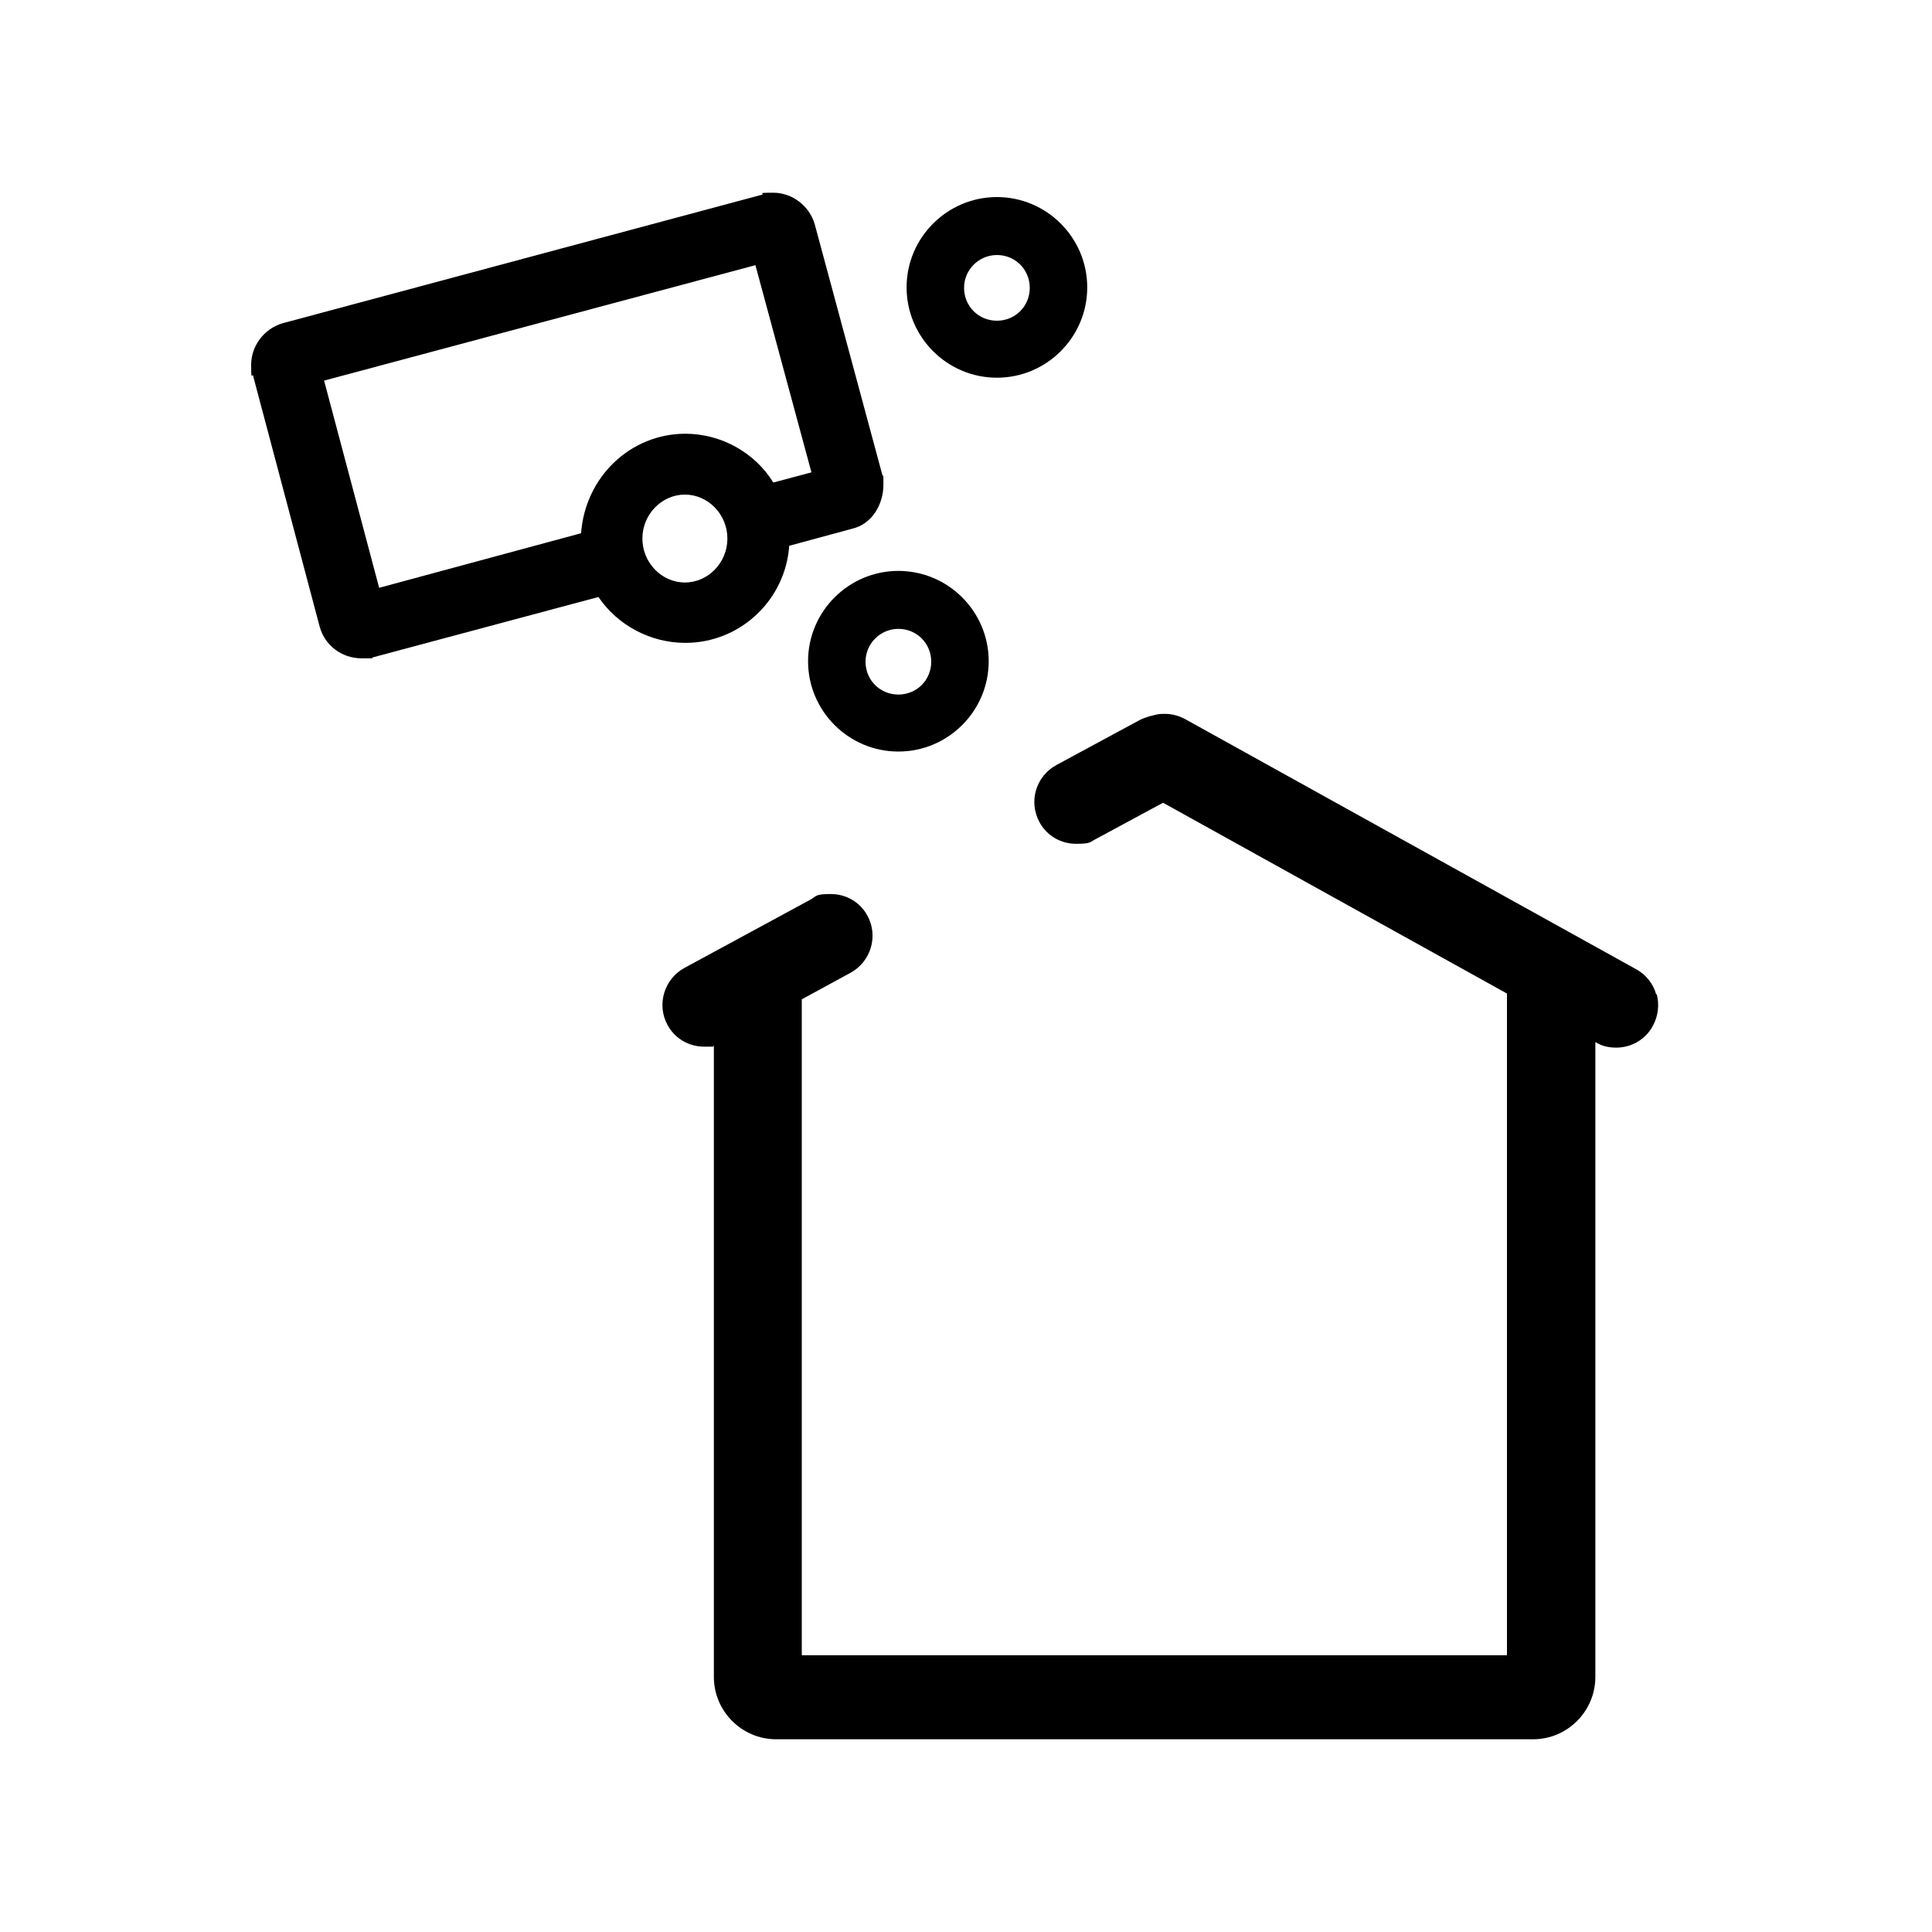 <?xml version="1.0" encoding="UTF-8"?>
<svg xmlns="http://www.w3.org/2000/svg" id="Ebene_1" version="1.1" viewBox="0 0 400 400">
  <rect x="0" y="0" width="400" height="400" fill="#808080" stroke="none"/>
  <defs>
    <style>
      .st0 {
        fill: #fff;
      }
    </style>
  </defs>
  <g id="Ebene_11" data-name="Ebene_1">
    <polygon class="st0" points="0 0 0 400 400 400 400 0 0 0 0 0"></polygon>
    <g>
      <path d="M133,111.5c0-5,4-9.1,8.8-9.1s8.8,4.1,8.8,9.1-4,9.1-8.8,9.1-8.8-4.1-8.8-9.1M120.3,110.4l-41.8,11.3-11.4-42.9,89.3-23.9,11.6,42.9-7.9,2.1c-3.8-6.2-10.8-10.1-18.2-10.1-11.4,0-20.8,9-21.6,20.7M163.4,113l12.9-3.5c4.5-1,6.6-5.4,6.6-9.1s0-1.1-.2-2l-14-51.9c-1.1-3.9-4.7-6.6-8.6-6.6s-1.6.2-2.3.4l-99.2,26.6c-3.9,1.1-6.6,4.7-6.6,8.6s.2,1.6.4,2.3l13.8,52c1.1,3.9,4.6,6.5,8.7,6.5s1.4,0,2.3-.2l46.7-12.5c4,5.9,10.8,9.5,18,9.5,11.3,0,20.7-8.8,21.5-20.1"></path>
      <path d="M342.9,205.9c-.6-2.2-2.1-4.1-4.1-5.2l-93.4-51.8c-1.3-.7-2.7-1.1-4.2-1.1s-1.6.1-2.4.3c-.9.2-1.8.5-2.7.9l-17.4,9.4c-4.2,2.3-5.8,7.5-3.5,11.8,1.5,2.8,4.4,4.5,7.6,4.5s2.9-.4,4.1-1l13.9-7.5,71.2,39.5v137h-146v-135.8l10.1-5.5c4.2-2.3,5.8-7.6,3.5-11.8-1.5-2.8-4.4-4.5-7.6-4.5s-2.9.4-4.1,1.1l-26.2,14.2c-4.2,2.3-5.8,7.6-3.5,11.8,1.5,2.8,4.4,4.5,7.6,4.5s1.4,0,2-.2v130.7c0,7.1,5.8,12.9,12.9,12.9h156.7c7.1,0,12.9-5.8,12.9-12.9v-131.4h.1c1.3.8,2.7,1.1,4.2,1.1,3.2,0,6.1-1.7,7.6-4.5,1.1-2,1.4-4.4.8-6.6"></path>
      <path d="M186,155.6c-10.3,0-18.7-8.4-18.7-18.7s8.4-18.7,18.7-18.7,18.7,8.4,18.7,18.7-8.4,18.7-18.7,18.7h0ZM186,130.2c-3.7,0-6.8,3-6.8,6.8s3,6.8,6.8,6.8,6.8-3,6.8-6.8-3-6.8-6.8-6.8h0Z"></path>
      <path d="M206.4,78.2c-10.3,0-18.7-8.4-18.7-18.7s8.4-18.7,18.7-18.7,18.7,8.4,18.7,18.7-8.4,18.7-18.7,18.7h0ZM206.4,52.8c-3.7,0-6.8,3-6.8,6.8s3,6.8,6.8,6.8,6.8-3,6.8-6.8-3-6.8-6.8-6.8h0Z"></path>
    </g>
  </g>
</svg>

